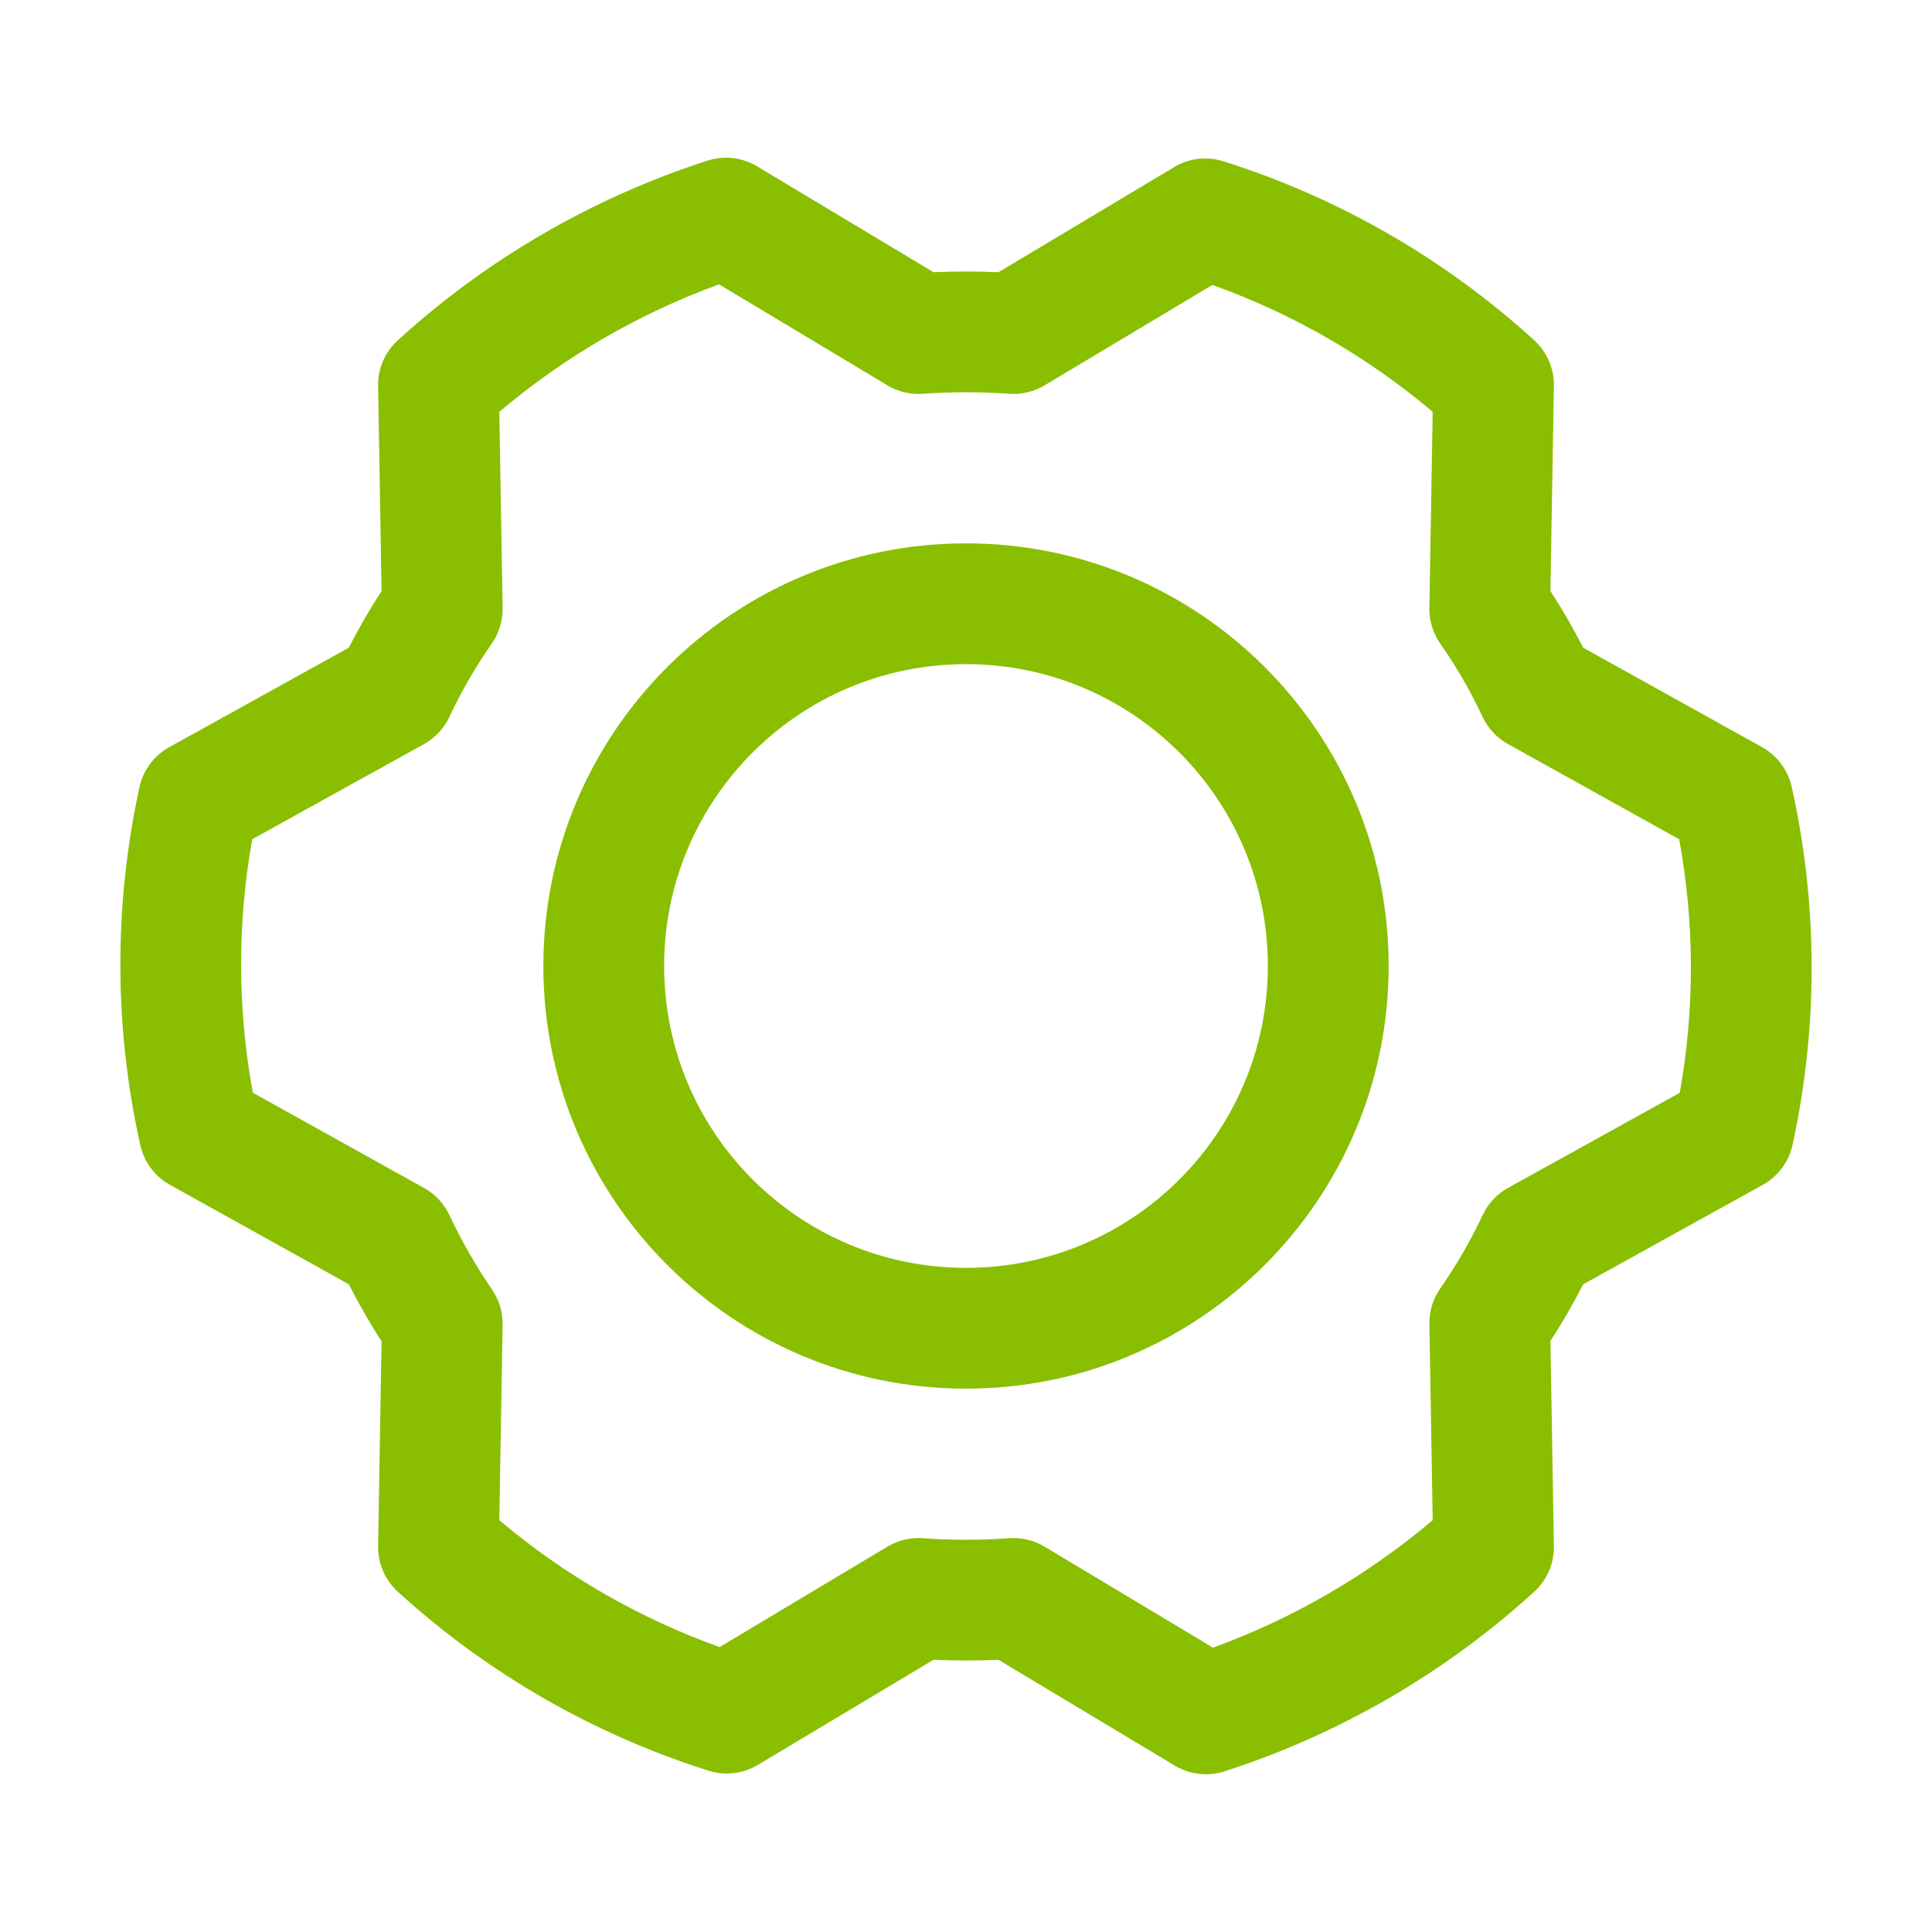 <svg width="58" height="58" viewBox="0 0 58 58" fill="none" xmlns="http://www.w3.org/2000/svg">
<path fill-rule="evenodd" clip-rule="evenodd" d="M29 19.938C23.995 19.938 19.938 23.995 19.938 29C19.938 34.005 23.995 38.062 29 38.062C34.005 38.062 38.062 34.005 38.062 29C38.062 23.995 34.005 19.938 29 19.938ZM16.312 29C16.312 21.993 21.993 16.312 29 16.312C36.007 16.312 41.688 21.993 41.688 29C41.688 36.007 36.007 41.688 29 41.688C21.993 41.688 16.312 36.007 16.312 29Z" fill="#89BF00"/>
<path fill-rule="evenodd" clip-rule="evenodd" d="M21.239 4.823C21.736 4.662 22.279 4.724 22.728 4.993L28.026 8.172C28.675 8.143 29.326 8.143 29.975 8.172L35.251 5.015C35.696 4.749 36.234 4.686 36.728 4.842C40.191 5.936 43.374 7.769 46.058 10.215C46.442 10.566 46.658 11.065 46.649 11.585L46.545 17.744C46.903 18.293 47.231 18.861 47.529 19.445L52.9 22.431C53.352 22.683 53.675 23.116 53.788 23.621C54.578 27.16 54.586 30.829 53.812 34.371C53.701 34.881 53.376 35.317 52.92 35.57L47.528 38.556C47.231 39.14 46.903 39.707 46.545 40.256L46.649 46.415C46.658 46.935 46.442 47.434 46.058 47.785C43.38 50.225 40.21 52.064 36.762 53.177C36.264 53.338 35.721 53.276 35.272 53.007L29.974 49.828C29.325 49.857 28.674 49.857 28.025 49.828L22.749 52.985C22.304 53.251 21.766 53.314 21.272 53.158C17.81 52.064 14.626 50.231 11.943 47.785C11.558 47.434 11.342 46.935 11.351 46.415L11.455 40.27C11.099 39.715 10.771 39.143 10.472 38.555L5.101 35.569C4.648 35.317 4.325 34.884 4.212 34.379C3.422 30.84 3.414 27.171 4.188 23.629C4.299 23.119 4.624 22.683 5.081 22.43L10.472 19.444C10.769 18.86 11.097 18.293 11.455 17.744L11.351 11.585C11.342 11.065 11.558 10.566 11.943 10.215C14.621 7.774 17.791 5.936 21.239 4.823ZM14.99 12.363L15.089 18.253C15.095 18.635 14.981 19.009 14.763 19.321C14.276 20.017 13.851 20.754 13.49 21.523C13.328 21.868 13.061 22.154 12.727 22.339L7.572 25.194C7.121 27.712 7.127 30.29 7.591 32.805L12.73 35.663C13.061 35.847 13.327 36.13 13.489 36.473C13.857 37.254 14.286 38.004 14.773 38.717C14.985 39.026 15.095 39.394 15.089 39.77L14.99 45.637C16.949 47.292 19.189 48.582 21.604 49.446L26.642 46.431C26.961 46.24 27.331 46.151 27.702 46.178C28.566 46.24 29.434 46.24 30.298 46.178C30.67 46.151 31.041 46.24 31.36 46.432L36.414 49.464C38.821 48.587 41.054 47.291 43.011 45.637L42.911 39.747C42.905 39.365 43.019 38.991 43.238 38.678C43.724 37.983 44.149 37.246 44.51 36.477C44.672 36.132 44.939 35.846 45.273 35.661L50.428 32.806C50.879 30.288 50.873 27.71 50.41 25.195L45.27 22.337C44.937 22.152 44.671 21.867 44.51 21.523C44.149 20.754 43.724 20.017 43.238 19.321C43.019 19.009 42.905 18.635 42.911 18.253L43.01 12.363C41.051 10.708 38.811 9.418 36.396 8.554L31.358 11.569C31.039 11.76 30.669 11.848 30.298 11.822C29.434 11.76 28.566 11.76 27.702 11.822C27.331 11.848 26.96 11.76 26.64 11.568L21.586 8.536C19.179 9.413 16.946 10.709 14.99 12.363Z" fill="#89BF00"/>
</svg>
